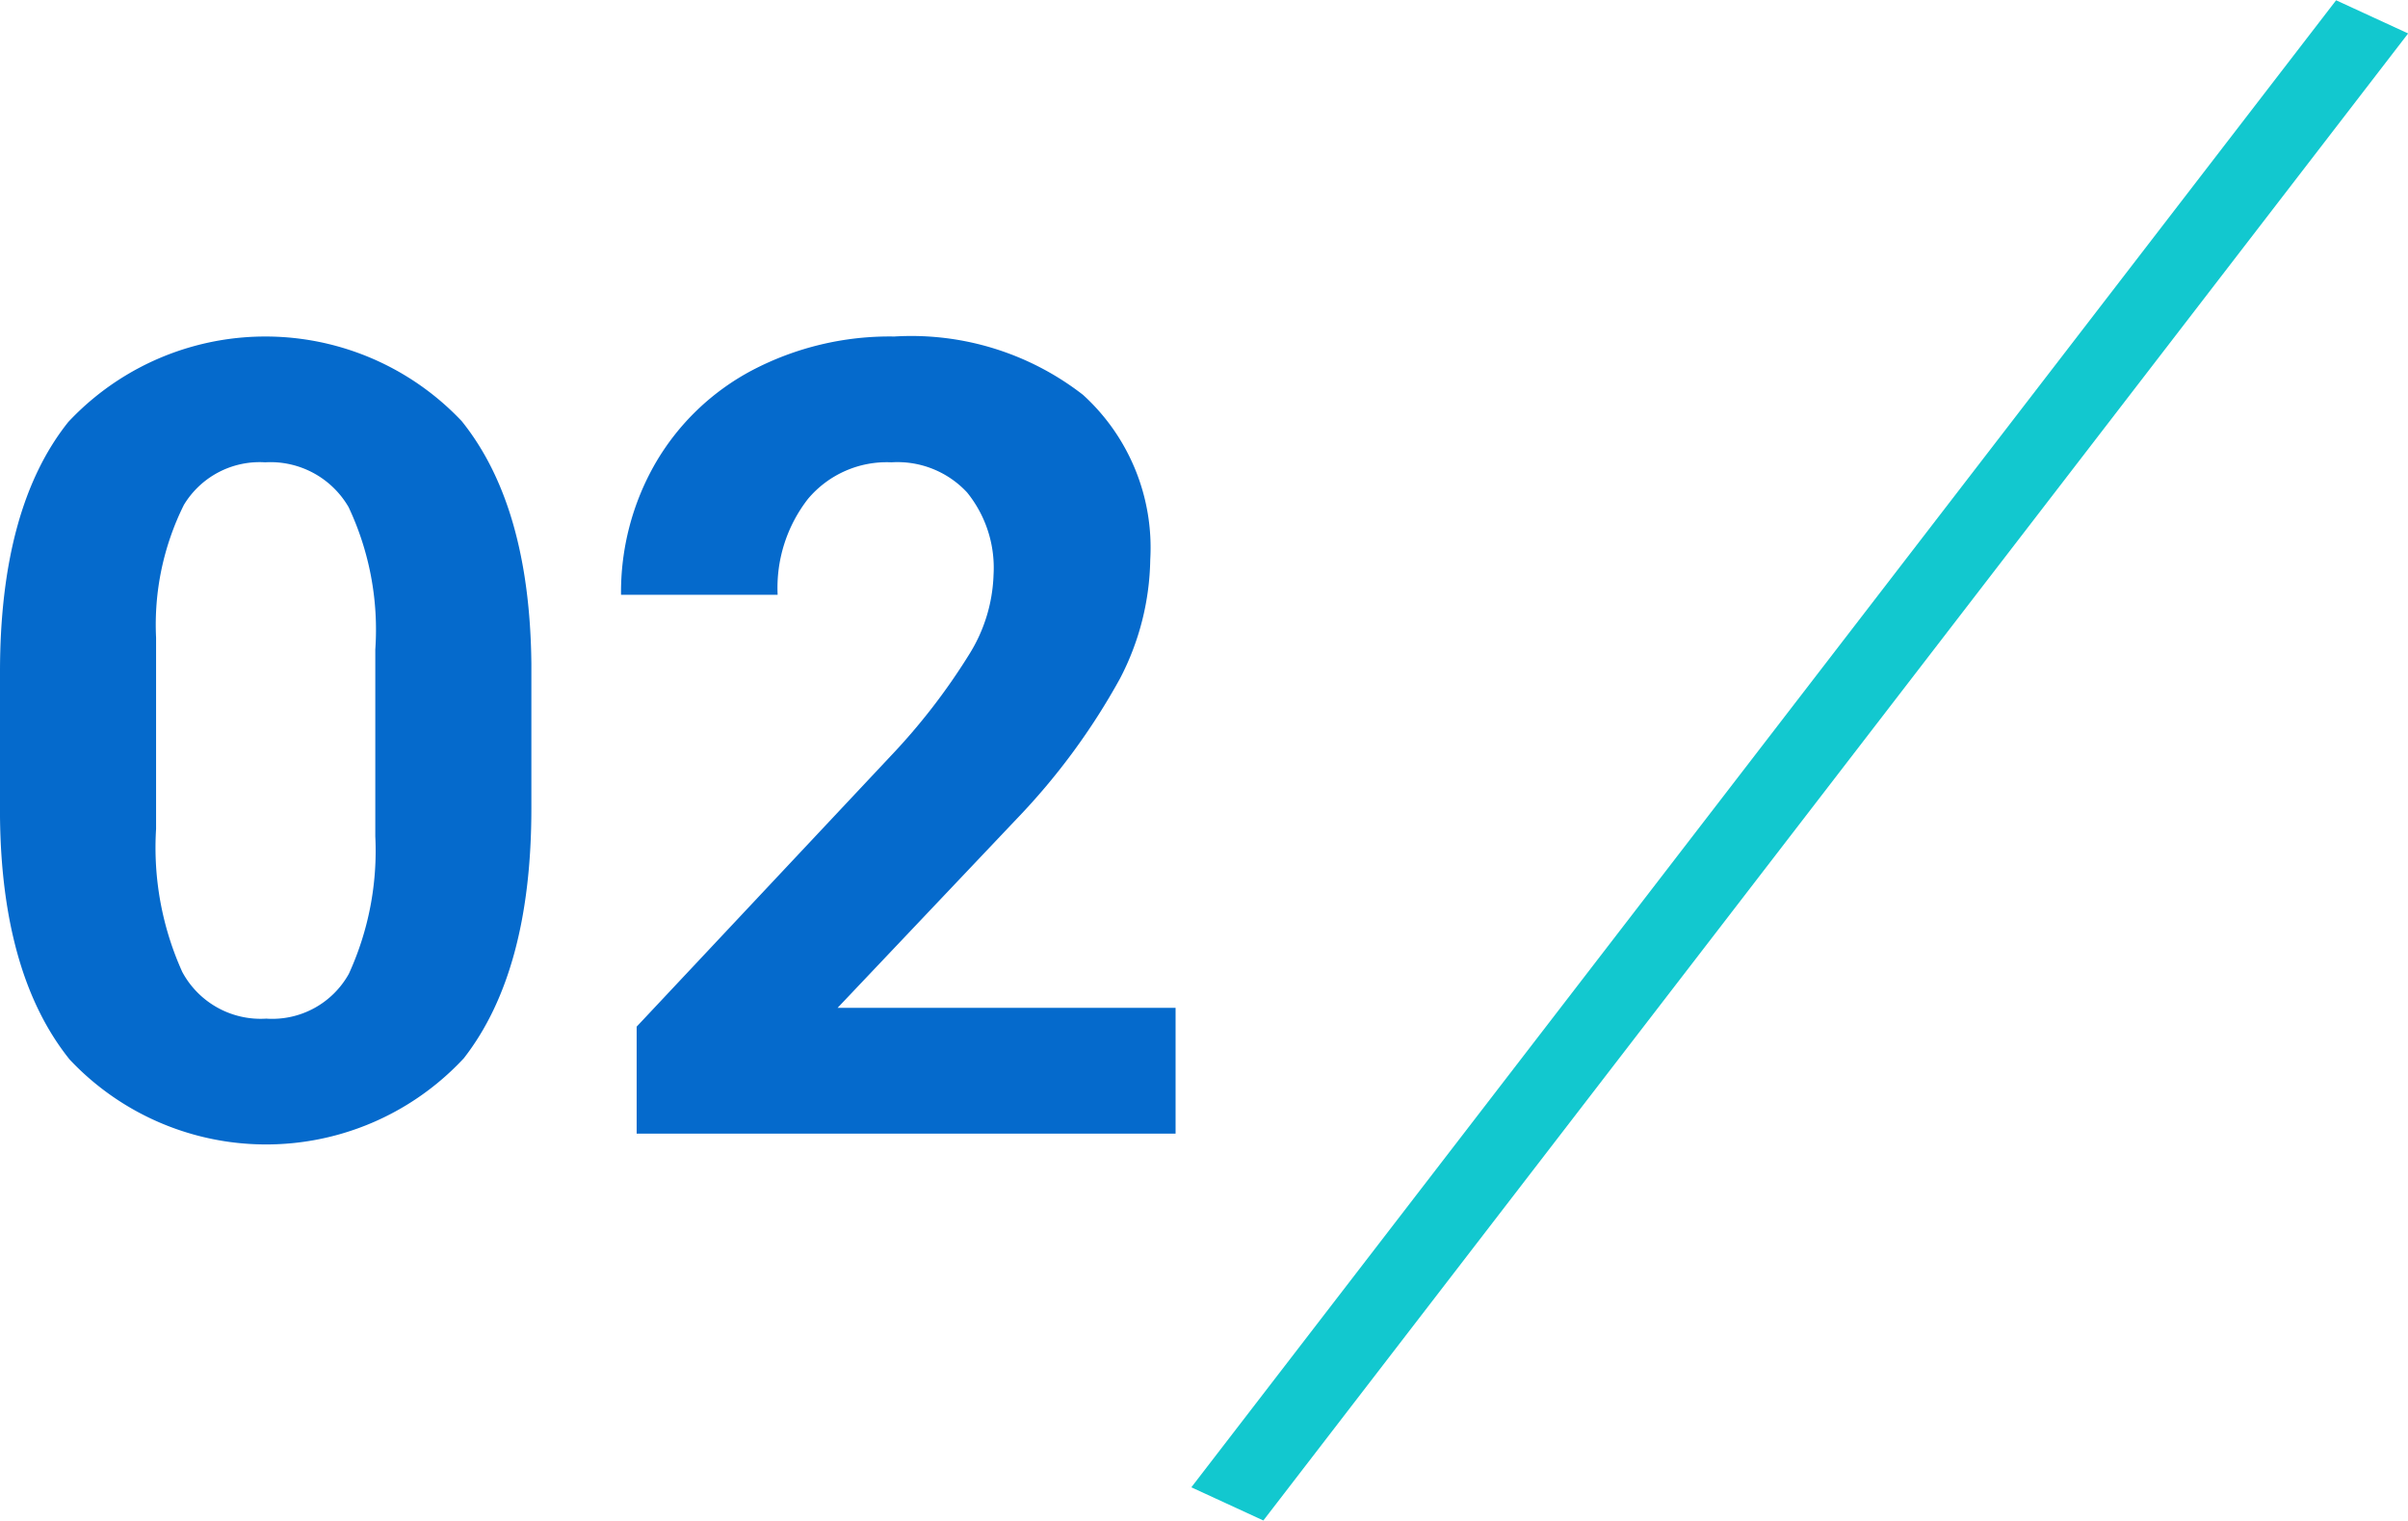 <svg id="home_reason_num2.svg" xmlns="http://www.w3.org/2000/svg" width="87.094" height="55" viewBox="0 0 87.094 55">
  <defs>
    <style>
      .cls-1 {
        fill: #12c8cf;
      }

      .cls-1, .cls-2 {
        fill-rule: evenodd;
      }

      .cls-2 {
        fill: #056acc;
      }
    </style>
  </defs>
  <path id="sen" class="cls-1" d="M905.4,1863.01l2.605,1.2L866.6,1917.99l-2.605-1.2Z" transform="translate(-820.906 -1863)"/>
  <path id="_02" data-name="02" class="cls-2" d="M840.125,1887.01c-0.039-3.82-.879-6.74-2.52-8.78a9.767,9.767,0,0,0-14.228.03q-2.47,3.09-2.471,9.04v5.24q0.059,5.715,2.52,8.78a9.758,9.758,0,0,0,14.258-.05q2.441-3.135,2.441-9.03v-5.23Zm-5.645,6.24a10.68,10.68,0,0,1-.957,4.97,3.171,3.171,0,0,1-2.988,1.62,3.218,3.218,0,0,1-3.037-1.69,10.928,10.928,0,0,1-.947-5.17v-6.92a9.723,9.723,0,0,1,1.006-4.8,3.2,3.2,0,0,1,2.939-1.54,3.265,3.265,0,0,1,3.018,1.62,10.4,10.4,0,0,1,.966,5.15v6.76Zm28.946,6.2H851.2l6.465-6.82a24.056,24.056,0,0,0,3.75-5.09,9.6,9.6,0,0,0,1.094-4.3,7.468,7.468,0,0,0-2.432-5.96,10.121,10.121,0,0,0-6.826-2.11,10.7,10.7,0,0,0-5.137,1.22,8.8,8.8,0,0,0-3.506,3.37,9.334,9.334,0,0,0-1.24,4.75h5.664a5.236,5.236,0,0,1,1.1-3.47,3.722,3.722,0,0,1,3.017-1.32,3.435,3.435,0,0,1,2.735,1.09,4.331,4.331,0,0,1,.957,2.98,5.765,5.765,0,0,1-.908,2.92,22.669,22.669,0,0,1-2.8,3.62l-9.2,9.8V1904h19.492v-4.55Z" transform="translate(-820.906 -1863)"/>
</svg>
